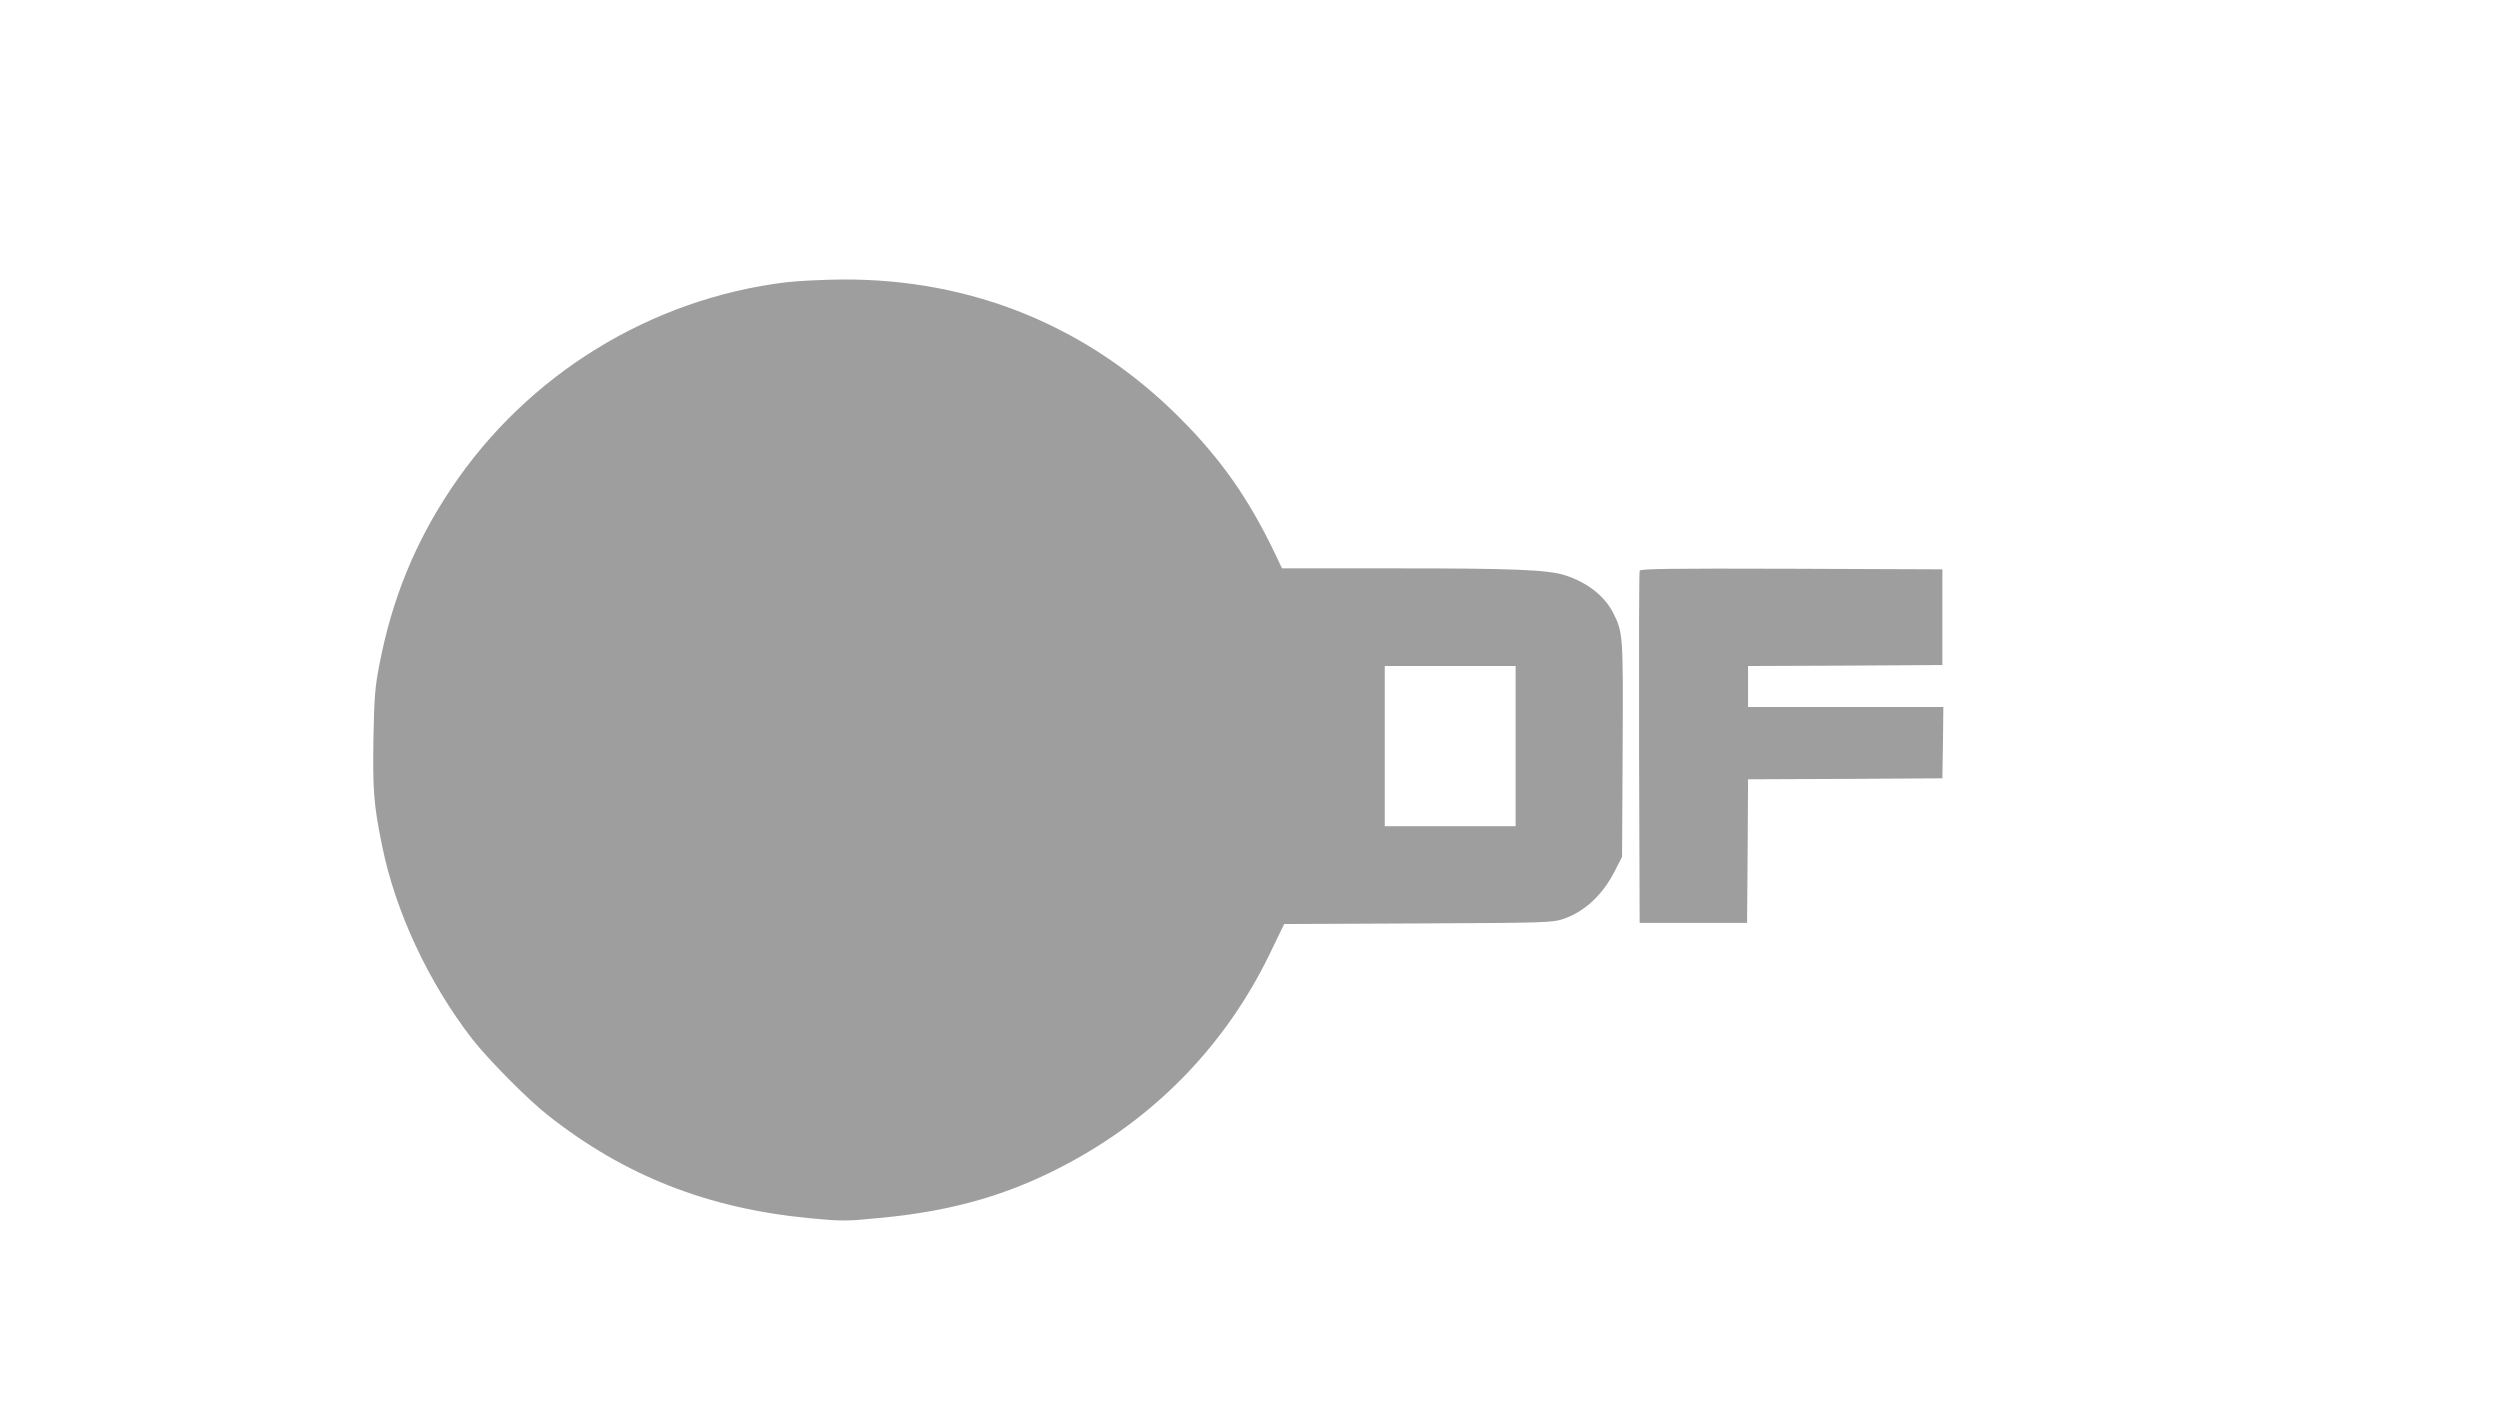 <?xml version="1.0" standalone="no"?>
<!DOCTYPE svg PUBLIC "-//W3C//DTD SVG 20010904//EN"
 "http://www.w3.org/TR/2001/REC-SVG-20010904/DTD/svg10.dtd">
<svg version="1.0" xmlns="http://www.w3.org/2000/svg"
 width="1280pt" height="720pt" viewBox="0 0 1280 720"
 preserveAspectRatio="xMidYMid meet">
<g transform="translate(0,720) scale(0.1,-0.1)"
fill="#9e9e9e" stroke="none">
<path d="M4027 5755 c-695 -84 -1327 -473 -1716 -1055 -185 -276 -303 -564
-368 -900 -23 -117 -27 -169 -31 -382 -4 -263 1 -336 44 -547 68 -337 237
-700 462 -991 83 -106 282 -307 387 -390 393 -310 818 -477 1338 -527 168 -16
189 -16 360 1 386 36 684 124 992 294 440 242 785 604 1004 1054 l76 157 685
3 c668 3 687 4 747 24 107 37 199 123 260 243 l38 74 3 550 c3 590 2 599 -49
700 -44 86 -133 155 -244 191 -91 29 -264 36 -860 36 l-591 0 -39 82 c-133
276 -272 475 -480 684 -469 472 -1066 717 -1735 713 -96 -1 -224 -7 -283 -14z
m3733 -2375 l0 -410 -335 0 -335 0 0 410 0 410 335 0 335 0 0 -410z"/>
<path d="M8395 4278 c-3 -7 -4 -416 -3 -908 l3 -895 275 0 275 0 3 367 2 368
498 2 497 3 3 183 2 182 -500 0 -500 0 0 105 0 105 498 2 497 3 0 245 0 245
-773 3 c-613 2 -774 0 -777 -10z"/>
</g>
</svg>
